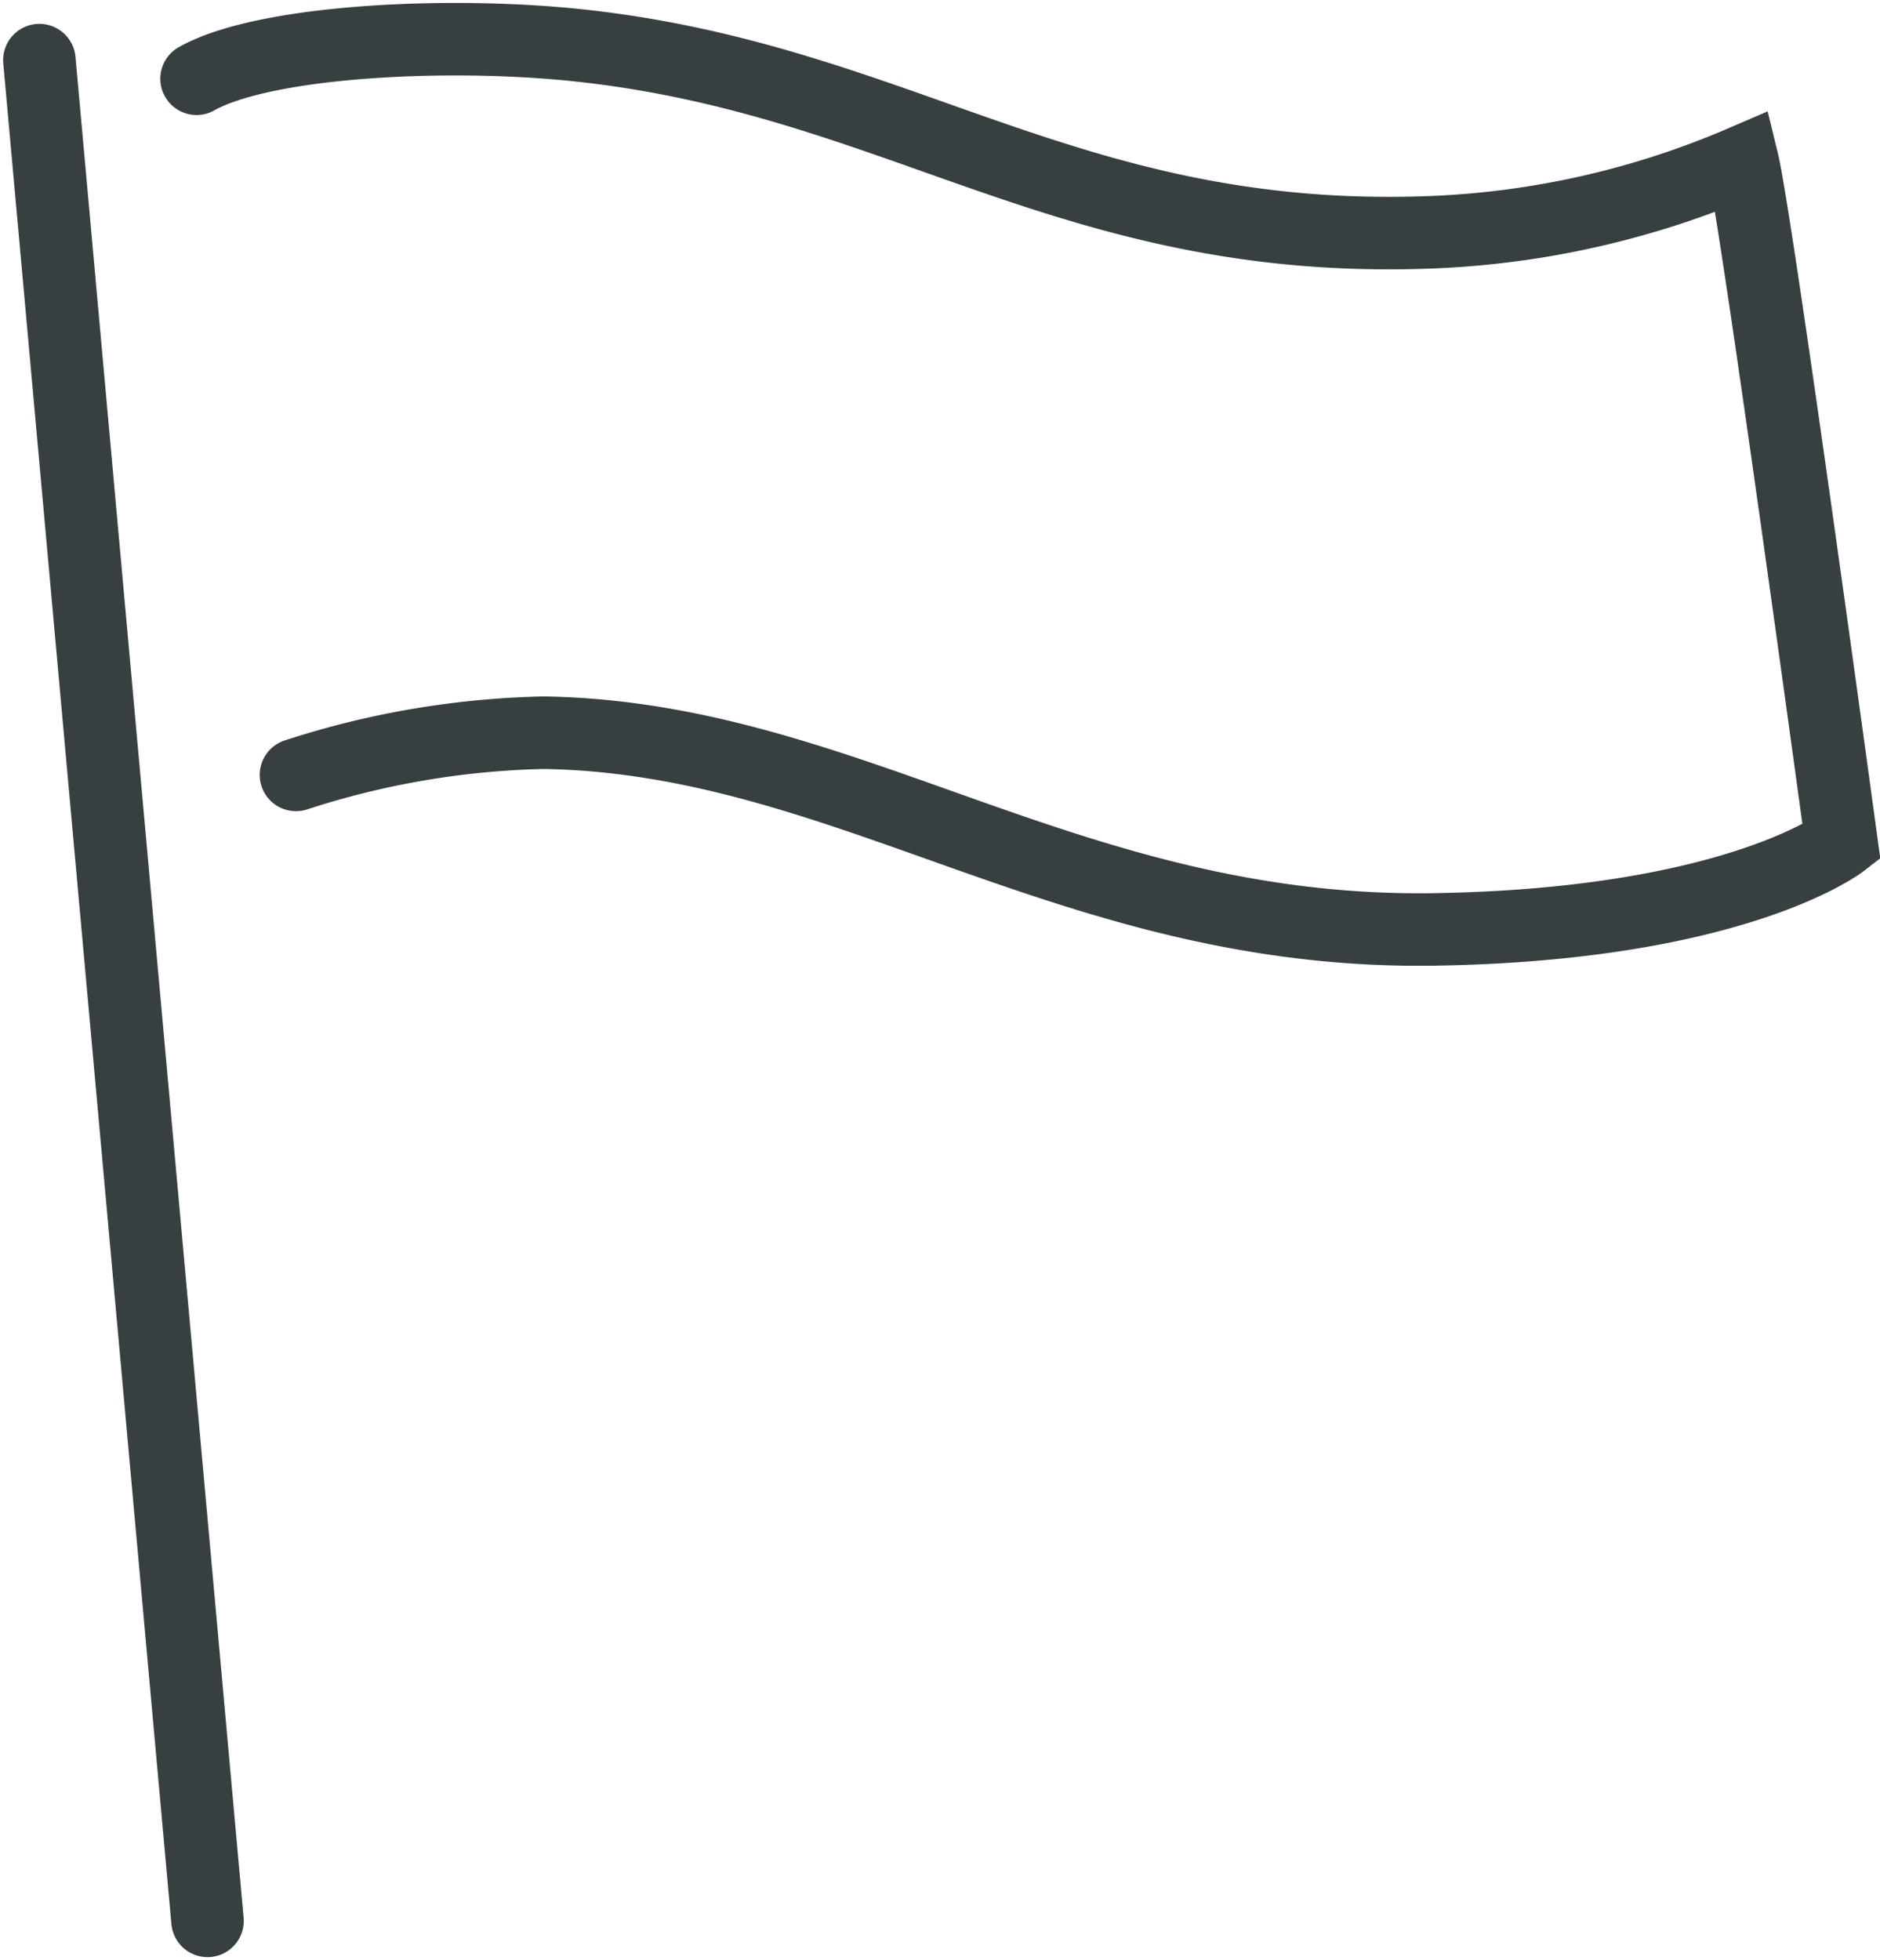 <svg xmlns="http://www.w3.org/2000/svg" width="25.929" height="27.032" viewBox="0 0 25.929 27.032">
  <g id="グループ_275292" data-name="グループ 275292" transform="translate(0.473 0.471)">
    <g id="グループ_275293" data-name="グループ 275293" transform="translate(0.07 0.07)">
      <line id="線_91" data-name="線 91" x2="2.319" y2="25.66" transform="translate(0 0.288)" fill="none" stroke="#383f41" stroke-linecap="round" stroke-miterlimit="10" stroke-width="1"/>
      <path id="パス_235334" data-name="パス 235334" d="M11.177,1.045c.936-.526,3.476-.655,5.292-.458,4.424.479,6.763,2.759,11.709,2.576A12.045,12.045,0,0,0,32.5,2.188c.195.8,1.364,9.388,1.364,9.388s-1.476,1.141-5.651,1.2c-4.977.065-8.061-2.647-12.248-2.713a11.818,11.818,0,0,0-3.417.582" transform="translate(-9.009 -0.5)" fill="none" stroke="#383f41" stroke-linecap="round" stroke-miterlimit="10" stroke-width="1"/>
    </g>
  </g>
</svg>
